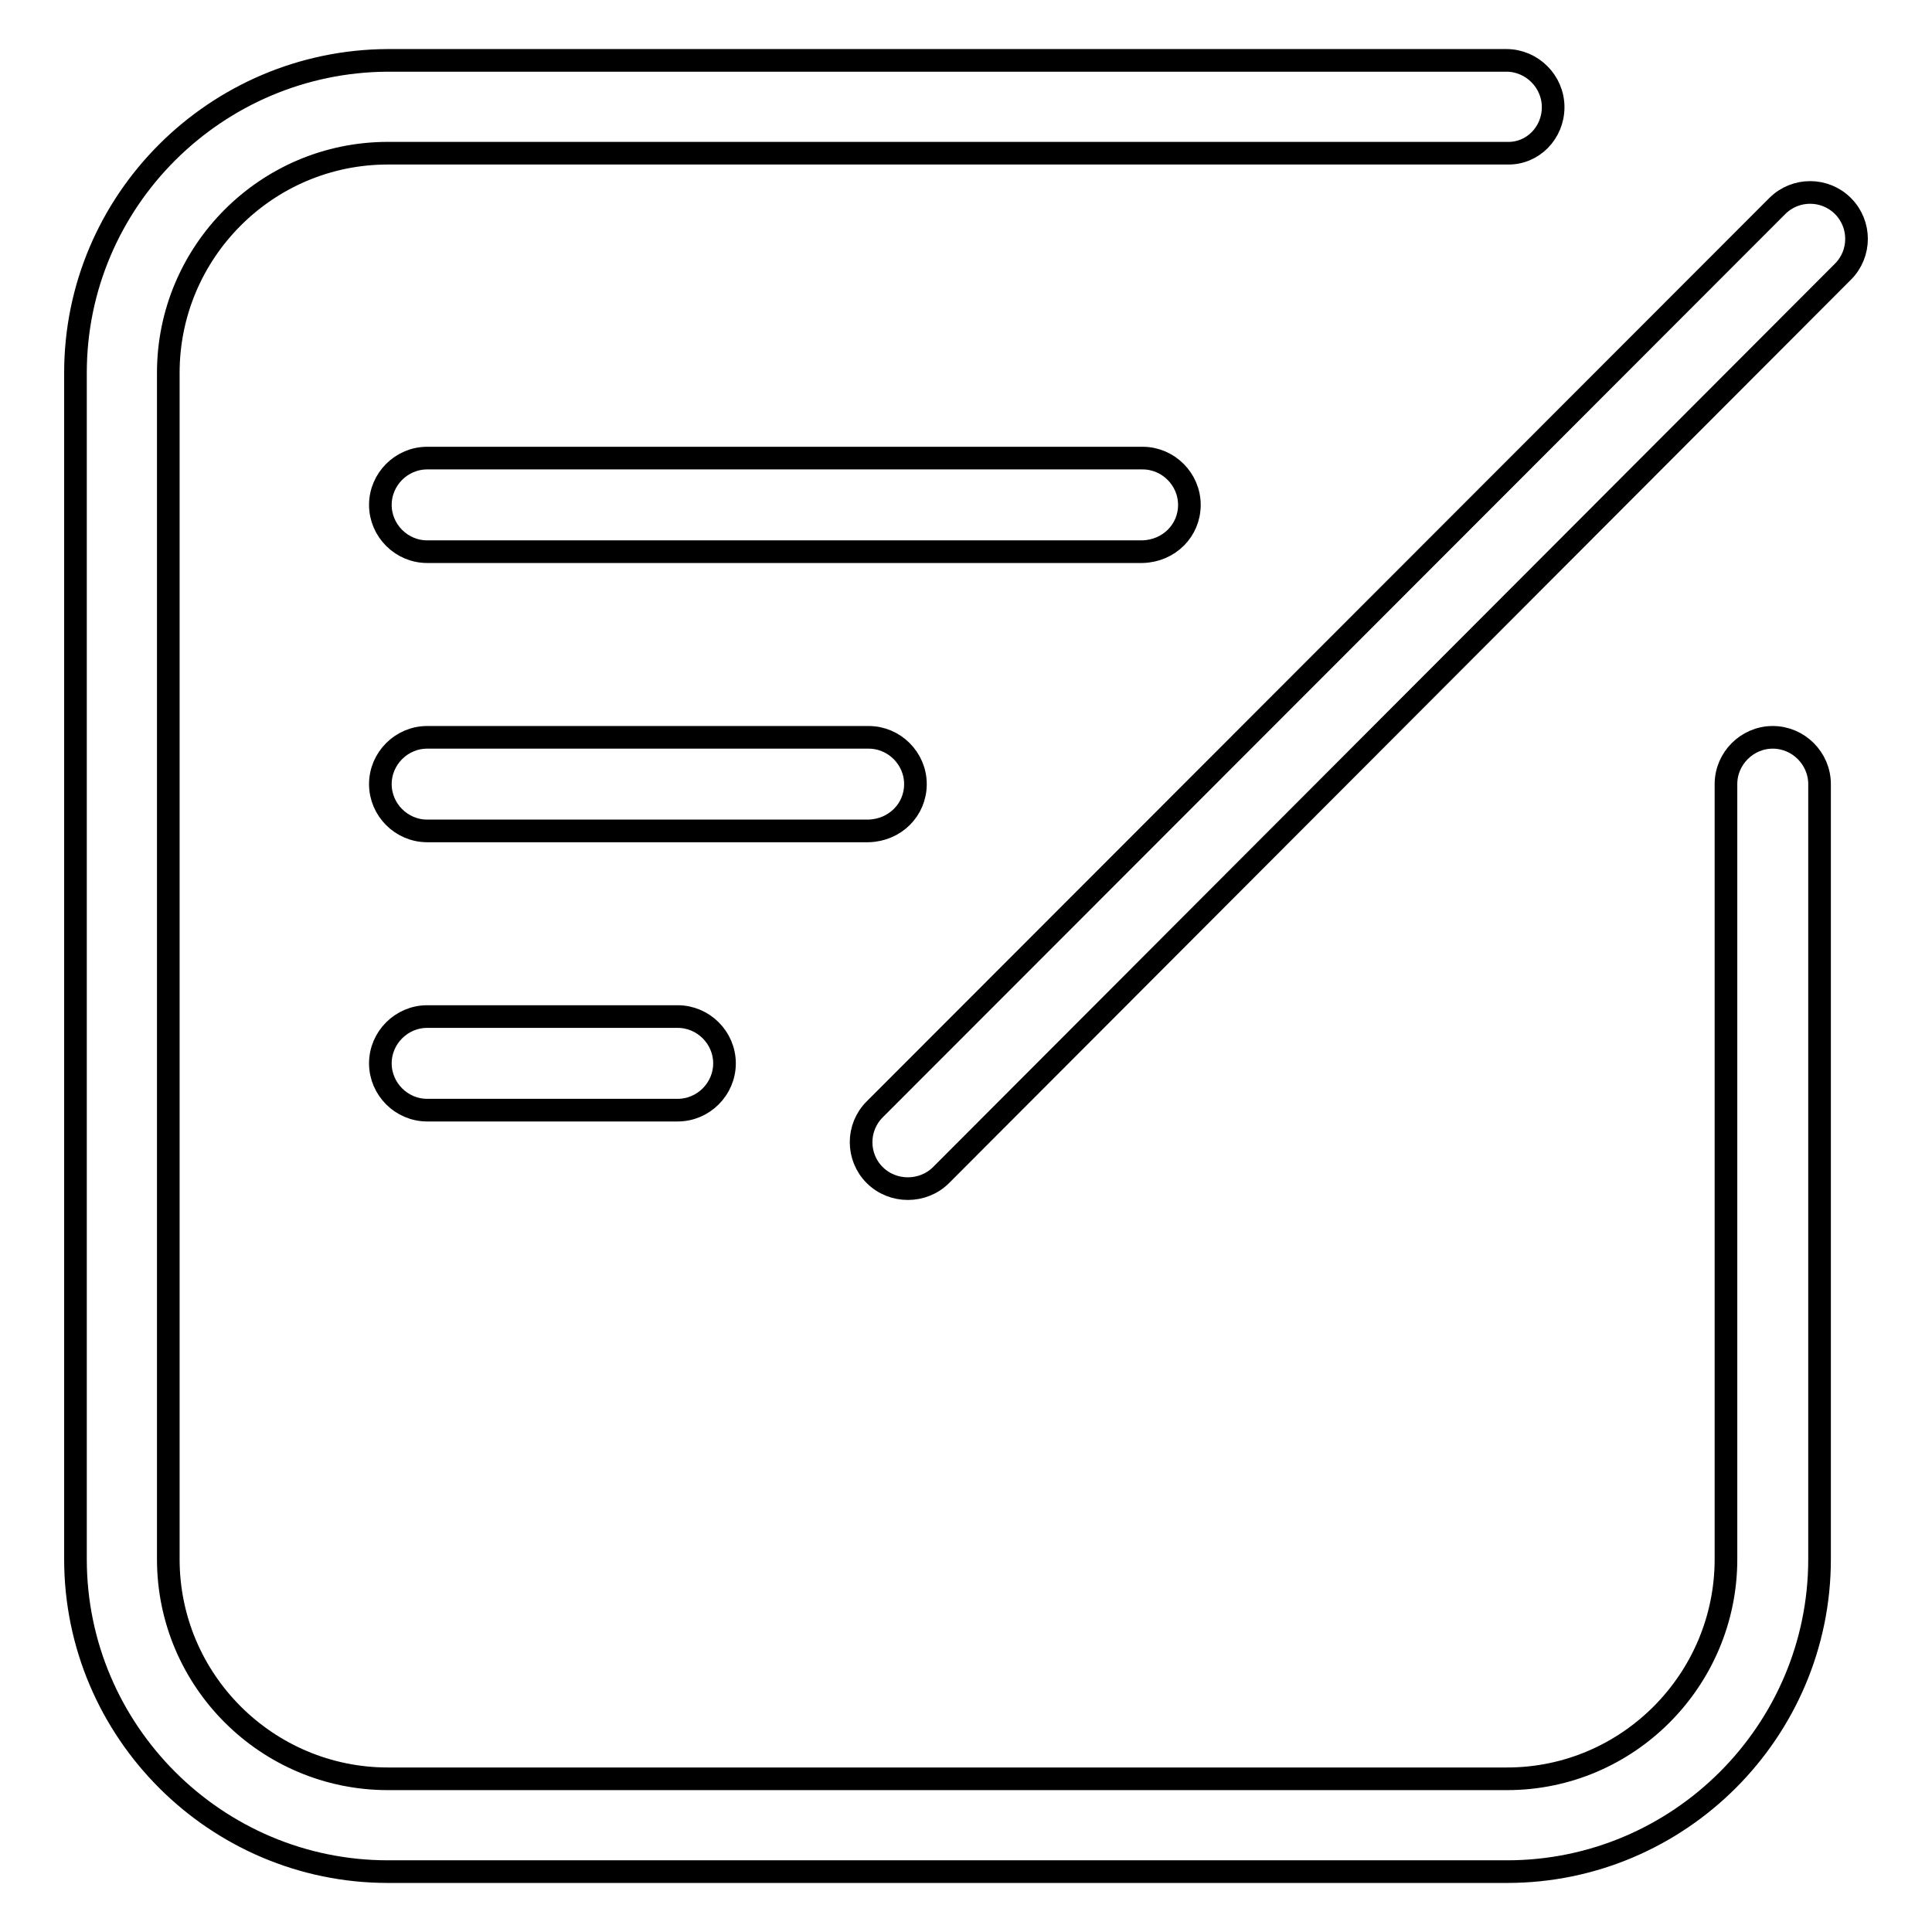 <?xml version="1.0" encoding="utf-8"?>
<!-- Svg Vector Icons : http://www.onlinewebfonts.com/icon -->
<!DOCTYPE svg PUBLIC "-//W3C//DTD SVG 1.1//EN" "http://www.w3.org/Graphics/SVG/1.1/DTD/svg11.dtd">
<svg version="1.1" xmlns="http://www.w3.org/2000/svg" xmlns:xlink="http://www.w3.org/1999/xlink" x="0px" y="0px" viewBox="0 0 256 256" enable-background="new 0 0 256 256" xml:space="preserve">
<g><g><path stroke-width="3" fill-opacity="0" stroke="#000000"  d="M205.8,14.2c0-3.4-2.8-6.2-6.2-6.2H51.4C28.6,8.1,10,26.6,10,49.4v157.2c0,22.8,18.6,41.4,41.4,41.4h148.3c22.8,0,41.4-18.6,41.4-41.4V103.9c0-3.4-2.8-6.2-6.2-6.2c-3.4,0-6.2,2.8-6.2,6.2v102.7c0,16-13,29.1-29,29.1H51.4c-16,0-29.1-13-29.1-29.1V49.4c0-16,13-29.1,29.1-29.1h148.3C203.1,20.4,205.8,17.6,205.8,14.2z"/><path stroke-width="3" fill-opacity="0" stroke="#000000"  d="M244.2,27.3c-2.4-2.4-6.3-2.4-8.7,0L115.9,147c-2.4,2.4-2.4,6.3,0,8.7c1.2,1.2,2.8,1.8,4.4,1.8c1.6,0,3.2-0.6,4.4-1.8L244.2,36C246.6,33.6,246.6,29.7,244.2,27.3z"/><path stroke-width="3" fill-opacity="0" stroke="#000000"  d="M157.6,66.9c0-3.4-2.8-6.2-6.2-6.2H56.6c-3.4,0-6.2,2.8-6.2,6.2s2.8,6.2,6.2,6.2h94.8C154.9,73,157.6,70.3,157.6,66.9z"/><path stroke-width="3" fill-opacity="0" stroke="#000000"  d="M121.3,103.9c0-3.4-2.8-6.2-6.2-6.2H56.6c-3.4,0-6.2,2.8-6.2,6.2c0,3.4,2.8,6.2,6.2,6.2h58.5C118.6,110,121.3,107.3,121.3,103.9z"/><path stroke-width="3" fill-opacity="0" stroke="#000000"  d="M56.6,134.7c-3.4,0-6.2,2.8-6.2,6.2s2.8,6.2,6.2,6.2h33.2c3.4,0,6.2-2.8,6.2-6.2s-2.8-6.2-6.2-6.2H56.6z"/></g></g>
</svg>